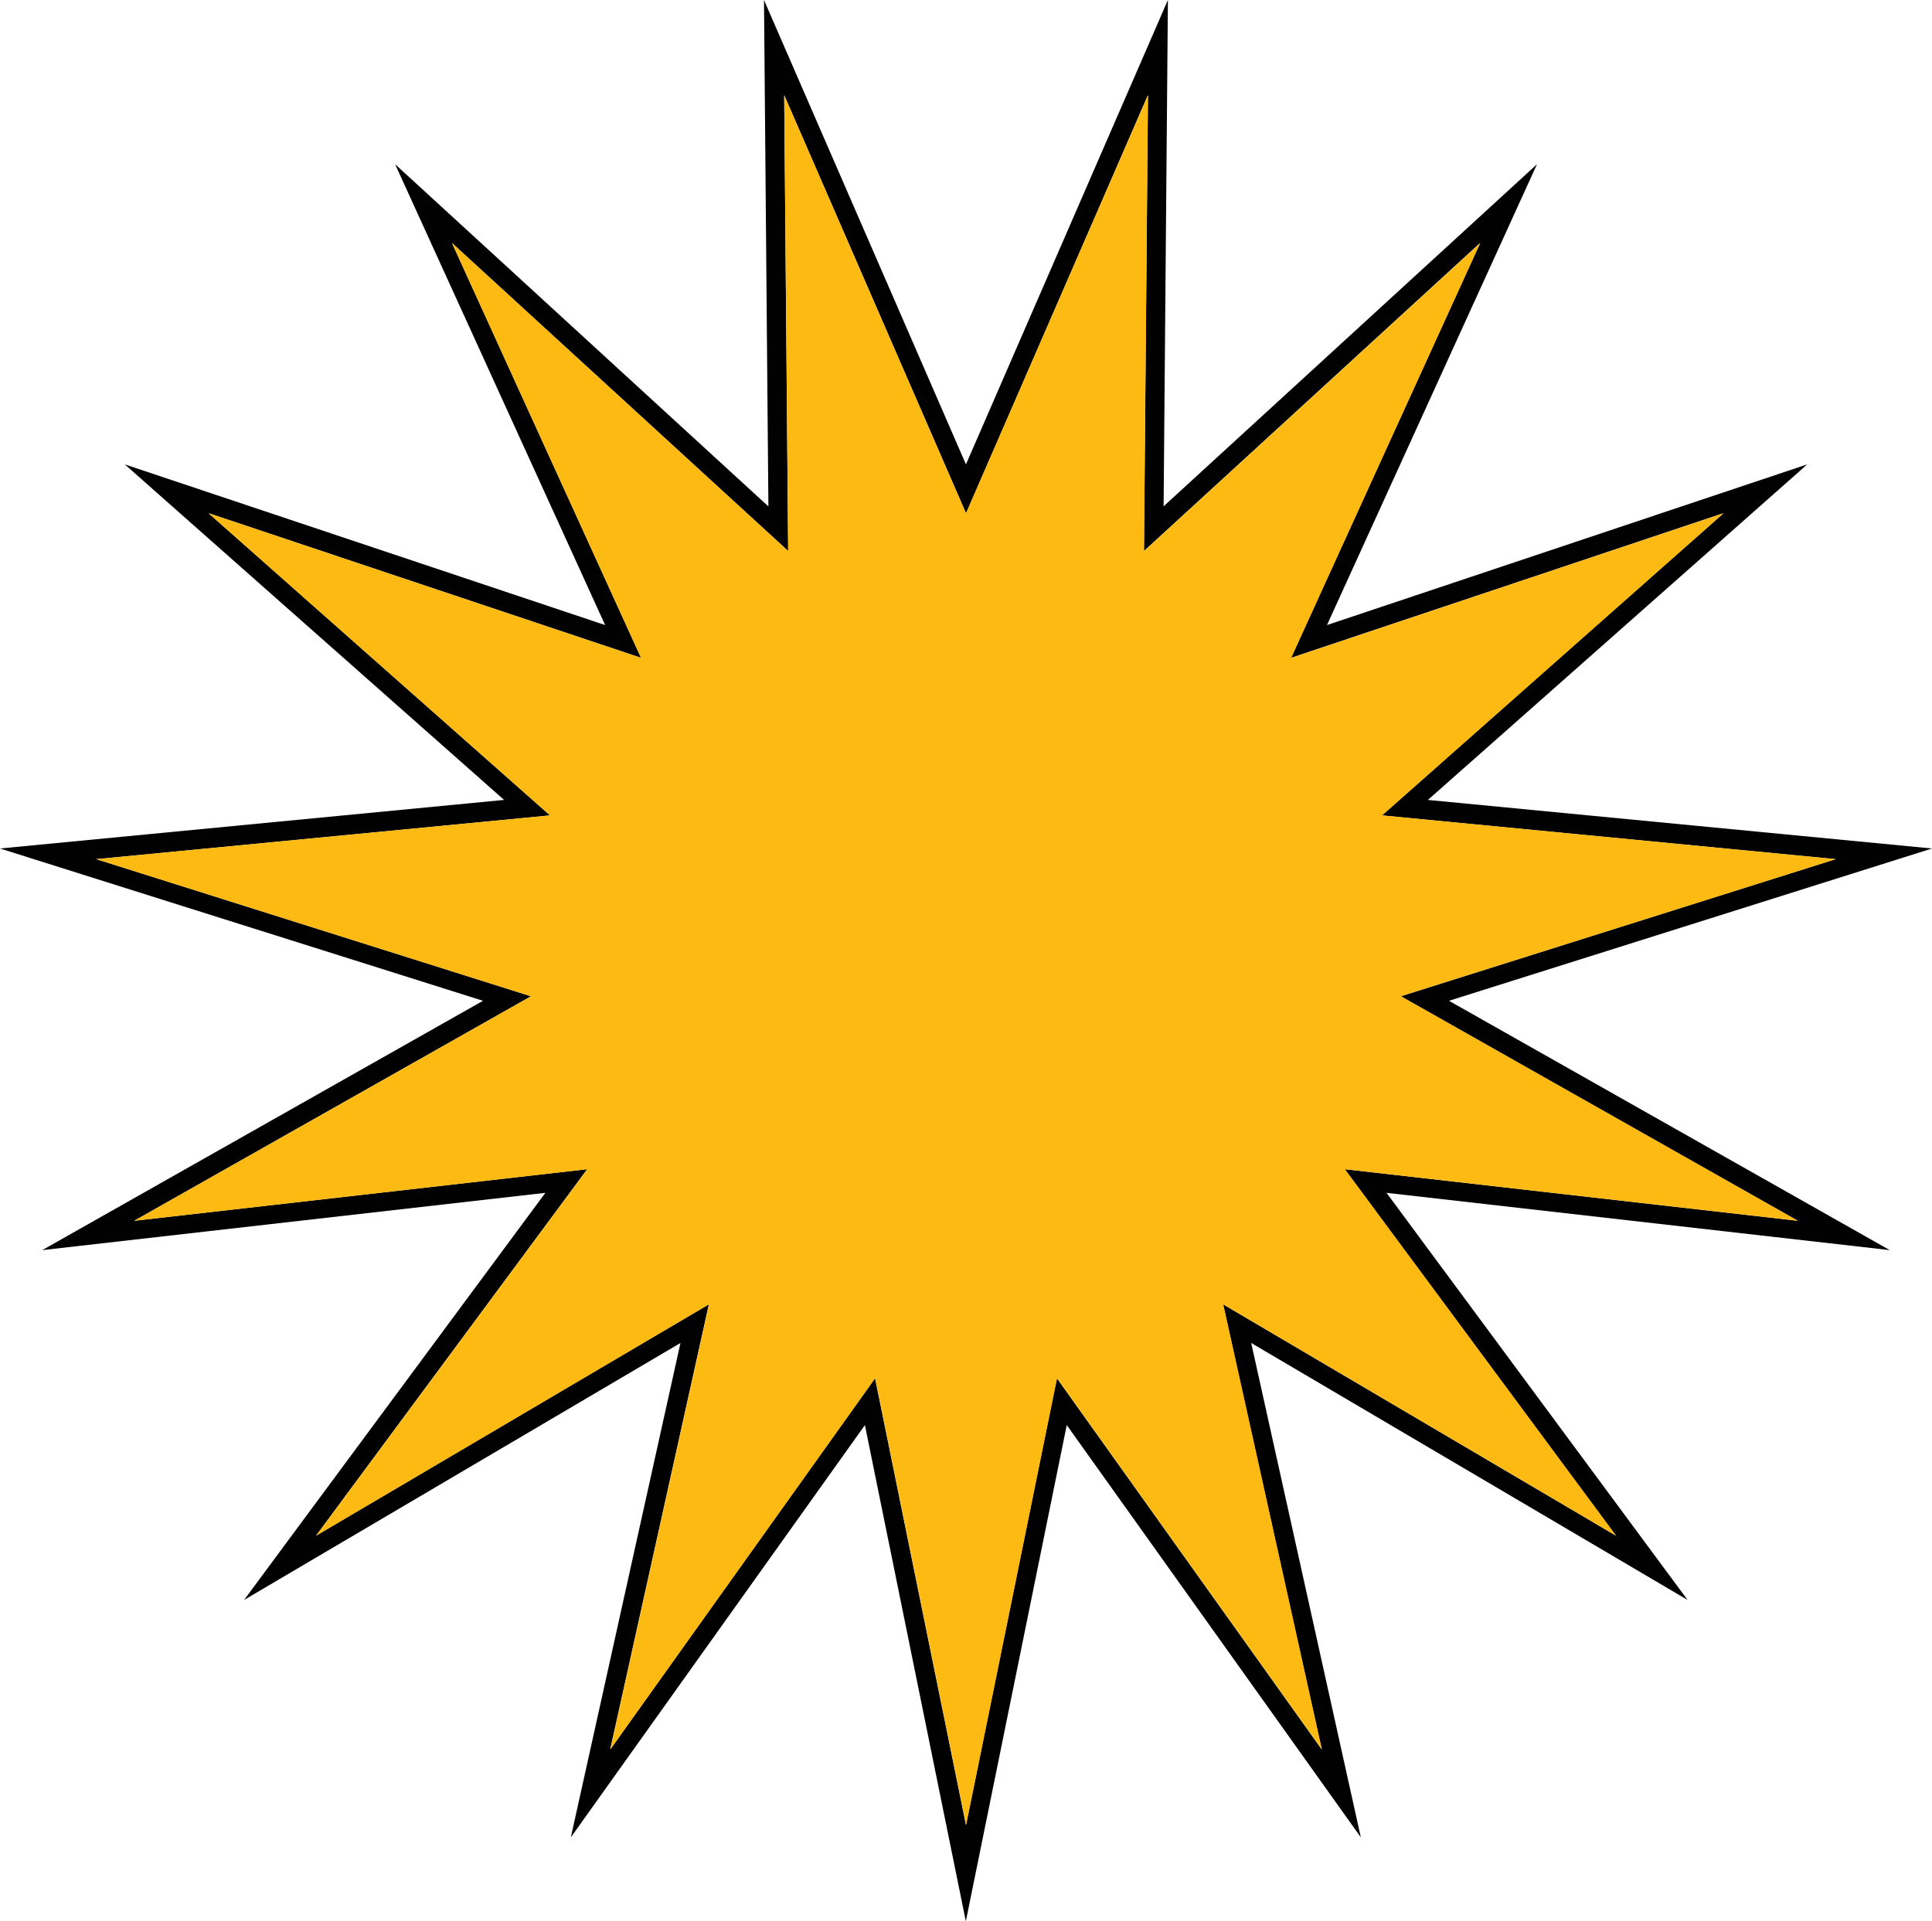 <svg xmlns="http://www.w3.org/2000/svg" viewBox="0 0 1797.5 1787.6" xmlns:v="https://vecta.io/nano"><path d="M1348.1 931.2l449.4-141.7-469-45.2 352.9-312.2-446.8 149.5L1430 152.8l-347.4 318.3 4-471.1-187.9 432.1L710.8 0l4.1 471.2-347.3-318.4L563 581.6 116.1 432.1 469 744.3 0 789.5l449.4 141.7-410.1 232 468.1-53.3-280.3 378.8 406-239.1-102 460L804.7 1326l93.9 461.7 93.9-461.7 273.6 383.6-102-460 406 239.1-280.1-378.8 468.2 53.3-410.1-232h0zm155.3 497.7l-365.5-215.3 91.8 414.2-246.4-345.4-84.6 415.7-84.6-415.7-246.4 345.4 91.8-414.2L294 1428.9l252.3-341-421.5 48L494 927 89.5 799.4l2.2-.2h-.1l420.1-40.5-317.6-281.1 1.9.6-.1-.1 400.5 134-175.9-386 312.8 286.6-3.7-424.2 169.2 389.1L1068 88.5l-3.7 424.2L1377 226.1l-175.9 386 400.5-134-.1.1 1.9-.6-317.7 281.1 420.1 40.5h-.1l2.2.2L1303.3 927l369.2 208.9-421.5-48 252.4 341h0z" fill="#010101"/><path d="M1303.3 926.9L1708 799.4l-2.2-.2-420-40.5h.1l317.7-281.1-1.9.6-400.4 134h0l175.9-386-312.8 286.6 3.7-424.2-169.4 389L729.6 88.5l3.7 424.2-312.8-286.6 175.9 386h0L196 478.2l-1.9-.6 317.7 281.1h.1L91.8 799.2l-2.2.2L494.2 927 125 1135.9l421.5-48-252.3 341 365.5-215.3-91.8 414.2 246.4-345.4 84.6 415.7 84.6-415.7 246.4 345.4-91.8-414.2 365.5 215.3-252.3-341 421.5 48-369.5-209z" fill="#fdba12"/></svg>